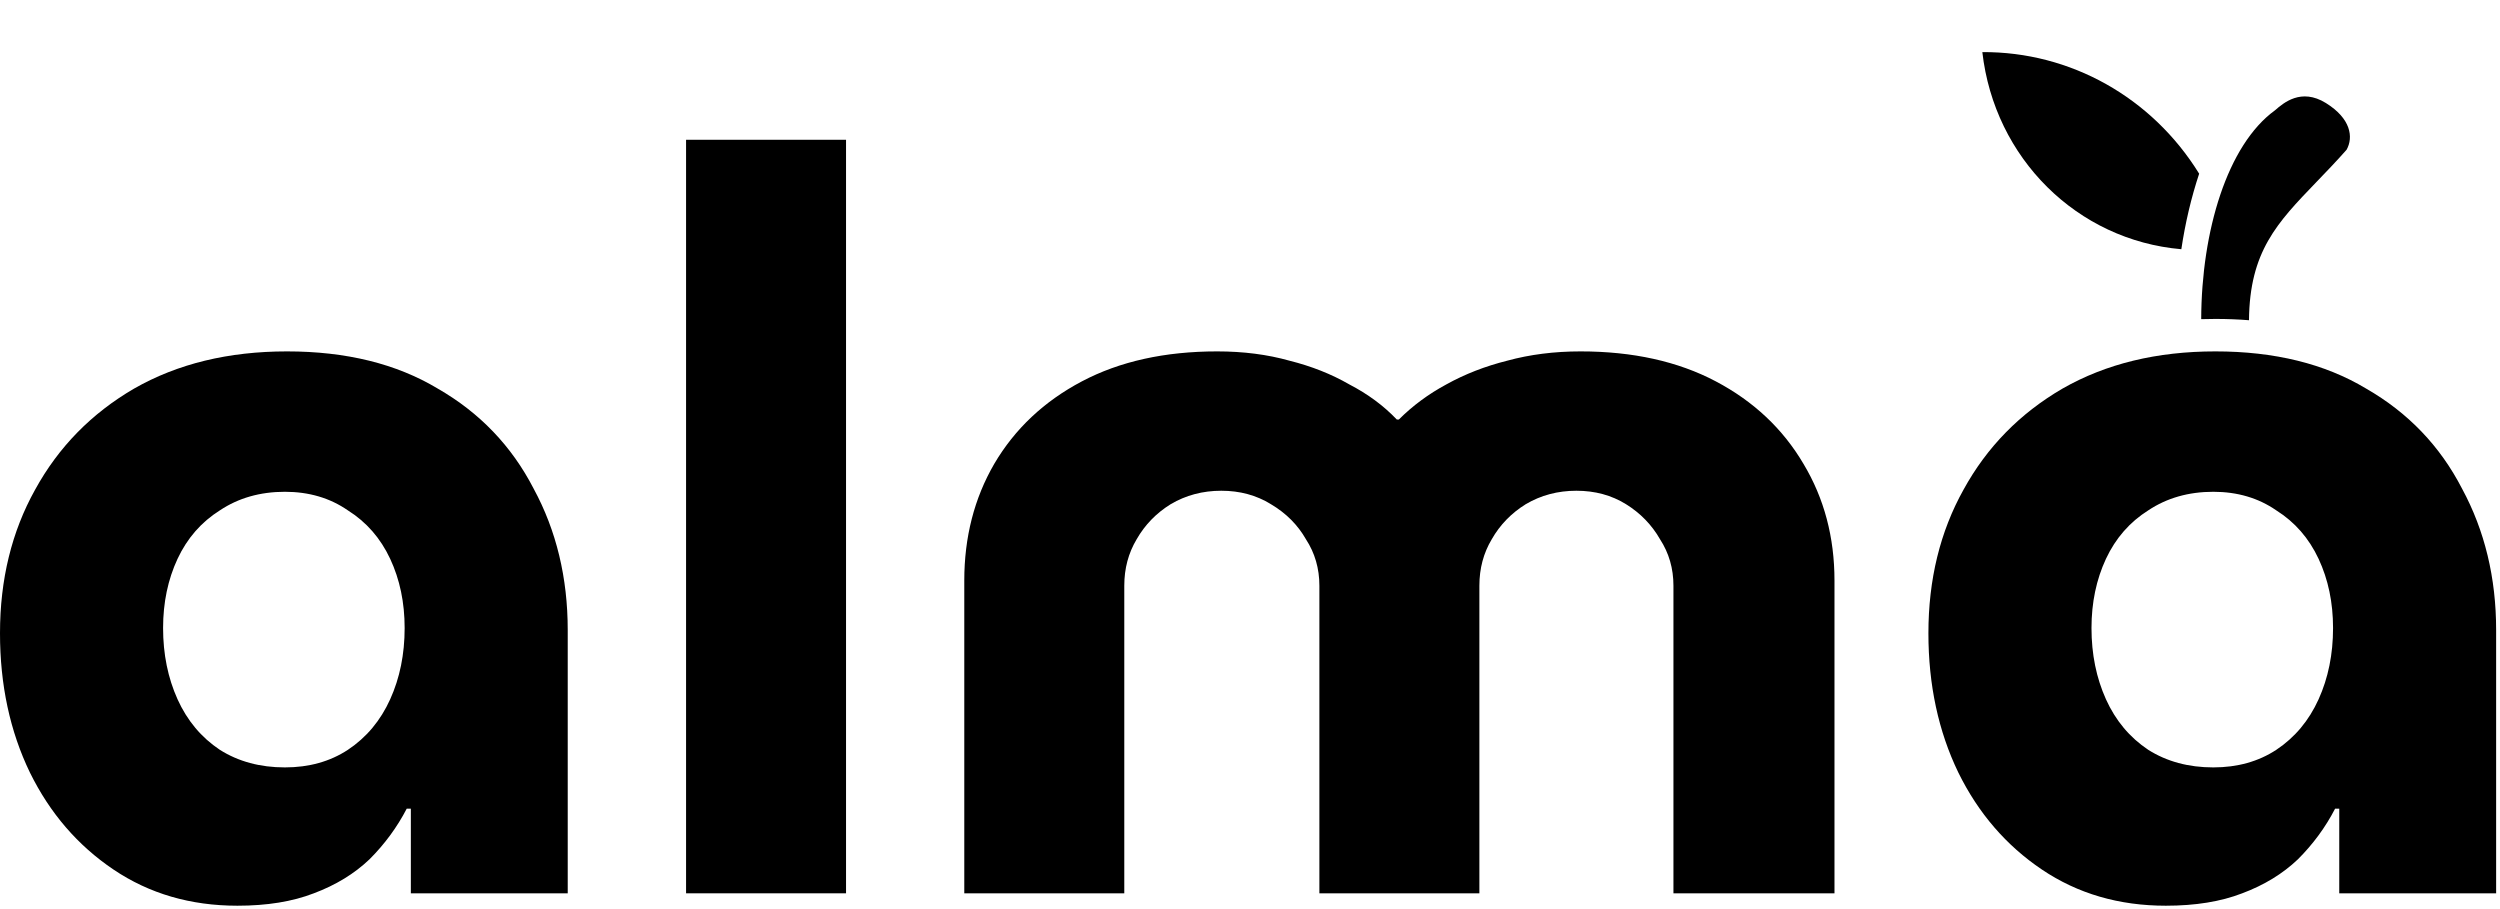 <?xml version="1.0" encoding="UTF-8"?> <svg xmlns="http://www.w3.org/2000/svg" width="77" height="28" viewBox="0 0 77 28" fill="none"><path d="M61.056 1.605C63.763 1.589 66.28 2.995 67.734 5.35C67.49 6.086 67.306 6.866 67.185 7.676C63.975 7.399 61.428 4.873 61.056 1.605Z" fill="black"></path><path d="M7.312 27.896C5.871 27.896 4.599 27.525 3.497 26.783C2.395 26.041 1.537 25.045 0.922 23.795C0.307 22.523 0 21.092 0 19.503C0 17.849 0.36 16.376 1.081 15.083C1.802 13.769 2.819 12.731 4.133 11.967C5.468 11.204 7.037 10.823 8.839 10.823C10.661 10.823 12.209 11.204 13.48 11.967C14.773 12.709 15.759 13.737 16.437 15.052C17.137 16.344 17.486 17.796 17.486 19.407V27.514H12.654V24.907H12.527C12.23 25.48 11.848 25.999 11.382 26.465C10.916 26.91 10.343 27.26 9.665 27.514C9.008 27.769 8.224 27.896 7.312 27.896ZM8.775 23.636C9.517 23.636 10.163 23.456 10.714 23.095C11.287 22.714 11.721 22.194 12.018 21.537C12.315 20.88 12.463 20.149 12.463 19.344C12.463 18.559 12.315 17.849 12.018 17.213C11.721 16.578 11.287 16.079 10.714 15.719C10.163 15.338 9.517 15.147 8.775 15.147C8.012 15.147 7.344 15.338 6.772 15.719C6.2 16.079 5.765 16.578 5.468 17.213C5.172 17.849 5.023 18.559 5.023 19.344C5.023 20.149 5.172 20.88 5.468 21.537C5.765 22.194 6.2 22.714 6.772 23.095C7.344 23.456 8.012 23.636 8.775 23.636Z" fill="black"></path><path d="M21.131 27.514V4.305H26.058V27.514H21.131Z" fill="black"></path><path d="M29.7 27.514V17.881C29.7 16.546 30.007 15.348 30.622 14.288C31.258 13.207 32.158 12.36 33.324 11.745C34.49 11.13 35.878 10.823 37.489 10.823C38.295 10.823 39.036 10.918 39.715 11.109C40.393 11.279 41.008 11.522 41.559 11.84C42.131 12.137 42.618 12.497 43.021 12.921H43.085C43.509 12.497 43.996 12.137 44.547 11.84C45.12 11.522 45.745 11.279 46.423 11.109C47.123 10.918 47.875 10.823 48.68 10.823C50.291 10.823 51.68 11.13 52.845 11.745C54.011 12.36 54.912 13.207 55.548 14.288C56.184 15.348 56.502 16.546 56.502 17.881V27.514H51.542V18.04C51.542 17.51 51.404 17.033 51.129 16.609C50.874 16.164 50.524 15.804 50.079 15.528C49.634 15.253 49.126 15.115 48.553 15.115C47.981 15.115 47.462 15.253 46.995 15.528C46.55 15.804 46.2 16.164 45.946 16.609C45.692 17.033 45.565 17.51 45.565 18.04V27.514H40.637V18.04C40.637 17.51 40.499 17.033 40.223 16.609C39.969 16.164 39.609 15.804 39.142 15.528C38.697 15.253 38.189 15.115 37.616 15.115C37.044 15.115 36.525 15.253 36.059 15.528C35.613 15.804 35.264 16.164 35.009 16.609C34.755 17.033 34.628 17.51 34.628 18.04V27.514H29.7Z" fill="black"></path><path d="M66.707 27.896C65.266 27.896 63.994 27.525 62.892 26.783C61.79 26.041 60.932 25.045 60.317 23.795C59.702 22.523 59.395 21.092 59.395 19.503C59.395 17.849 59.755 16.376 60.476 15.083C61.197 13.769 62.214 12.731 63.528 11.967C64.863 11.204 66.432 10.823 68.234 10.823C70.056 10.823 71.604 11.204 72.875 11.967C74.168 12.709 75.154 13.737 75.832 15.052C76.531 16.344 76.881 17.796 76.881 19.407V27.514H72.049V24.907H71.921C71.625 25.48 71.243 25.999 70.777 26.465C70.311 26.91 69.738 27.26 69.06 27.514C68.403 27.769 67.619 27.896 66.707 27.896ZM68.17 23.636C68.912 23.636 69.558 23.456 70.109 23.095C70.682 22.714 71.116 22.194 71.413 21.537C71.71 20.88 71.858 20.149 71.858 19.344C71.858 18.559 71.71 17.849 71.413 17.213C71.116 16.578 70.682 16.079 70.109 15.719C69.558 15.338 68.912 15.147 68.17 15.147C67.407 15.147 66.739 15.338 66.167 15.719C65.595 16.079 65.16 16.578 64.863 17.213C64.567 17.849 64.418 18.559 64.418 19.344C64.418 20.149 64.567 20.88 64.863 21.537C65.16 22.194 65.595 22.714 66.167 23.095C66.739 23.456 67.407 23.636 68.17 23.636Z" fill="black"></path><path fill-rule="evenodd" clip-rule="evenodd" d="M70.074 3.394C70.071 3.396 70.068 3.399 70.065 3.401C68.602 4.465 67.806 7.114 67.797 9.83C67.942 9.825 68.087 9.823 68.234 9.823C68.586 9.823 68.931 9.836 69.269 9.863C69.287 7.744 70.138 6.861 71.34 5.612C71.633 5.308 71.947 4.983 72.275 4.612C72.49 4.227 72.409 3.652 71.637 3.173C70.874 2.7 70.332 3.17 70.074 3.394Z" fill="black"></path></svg> 